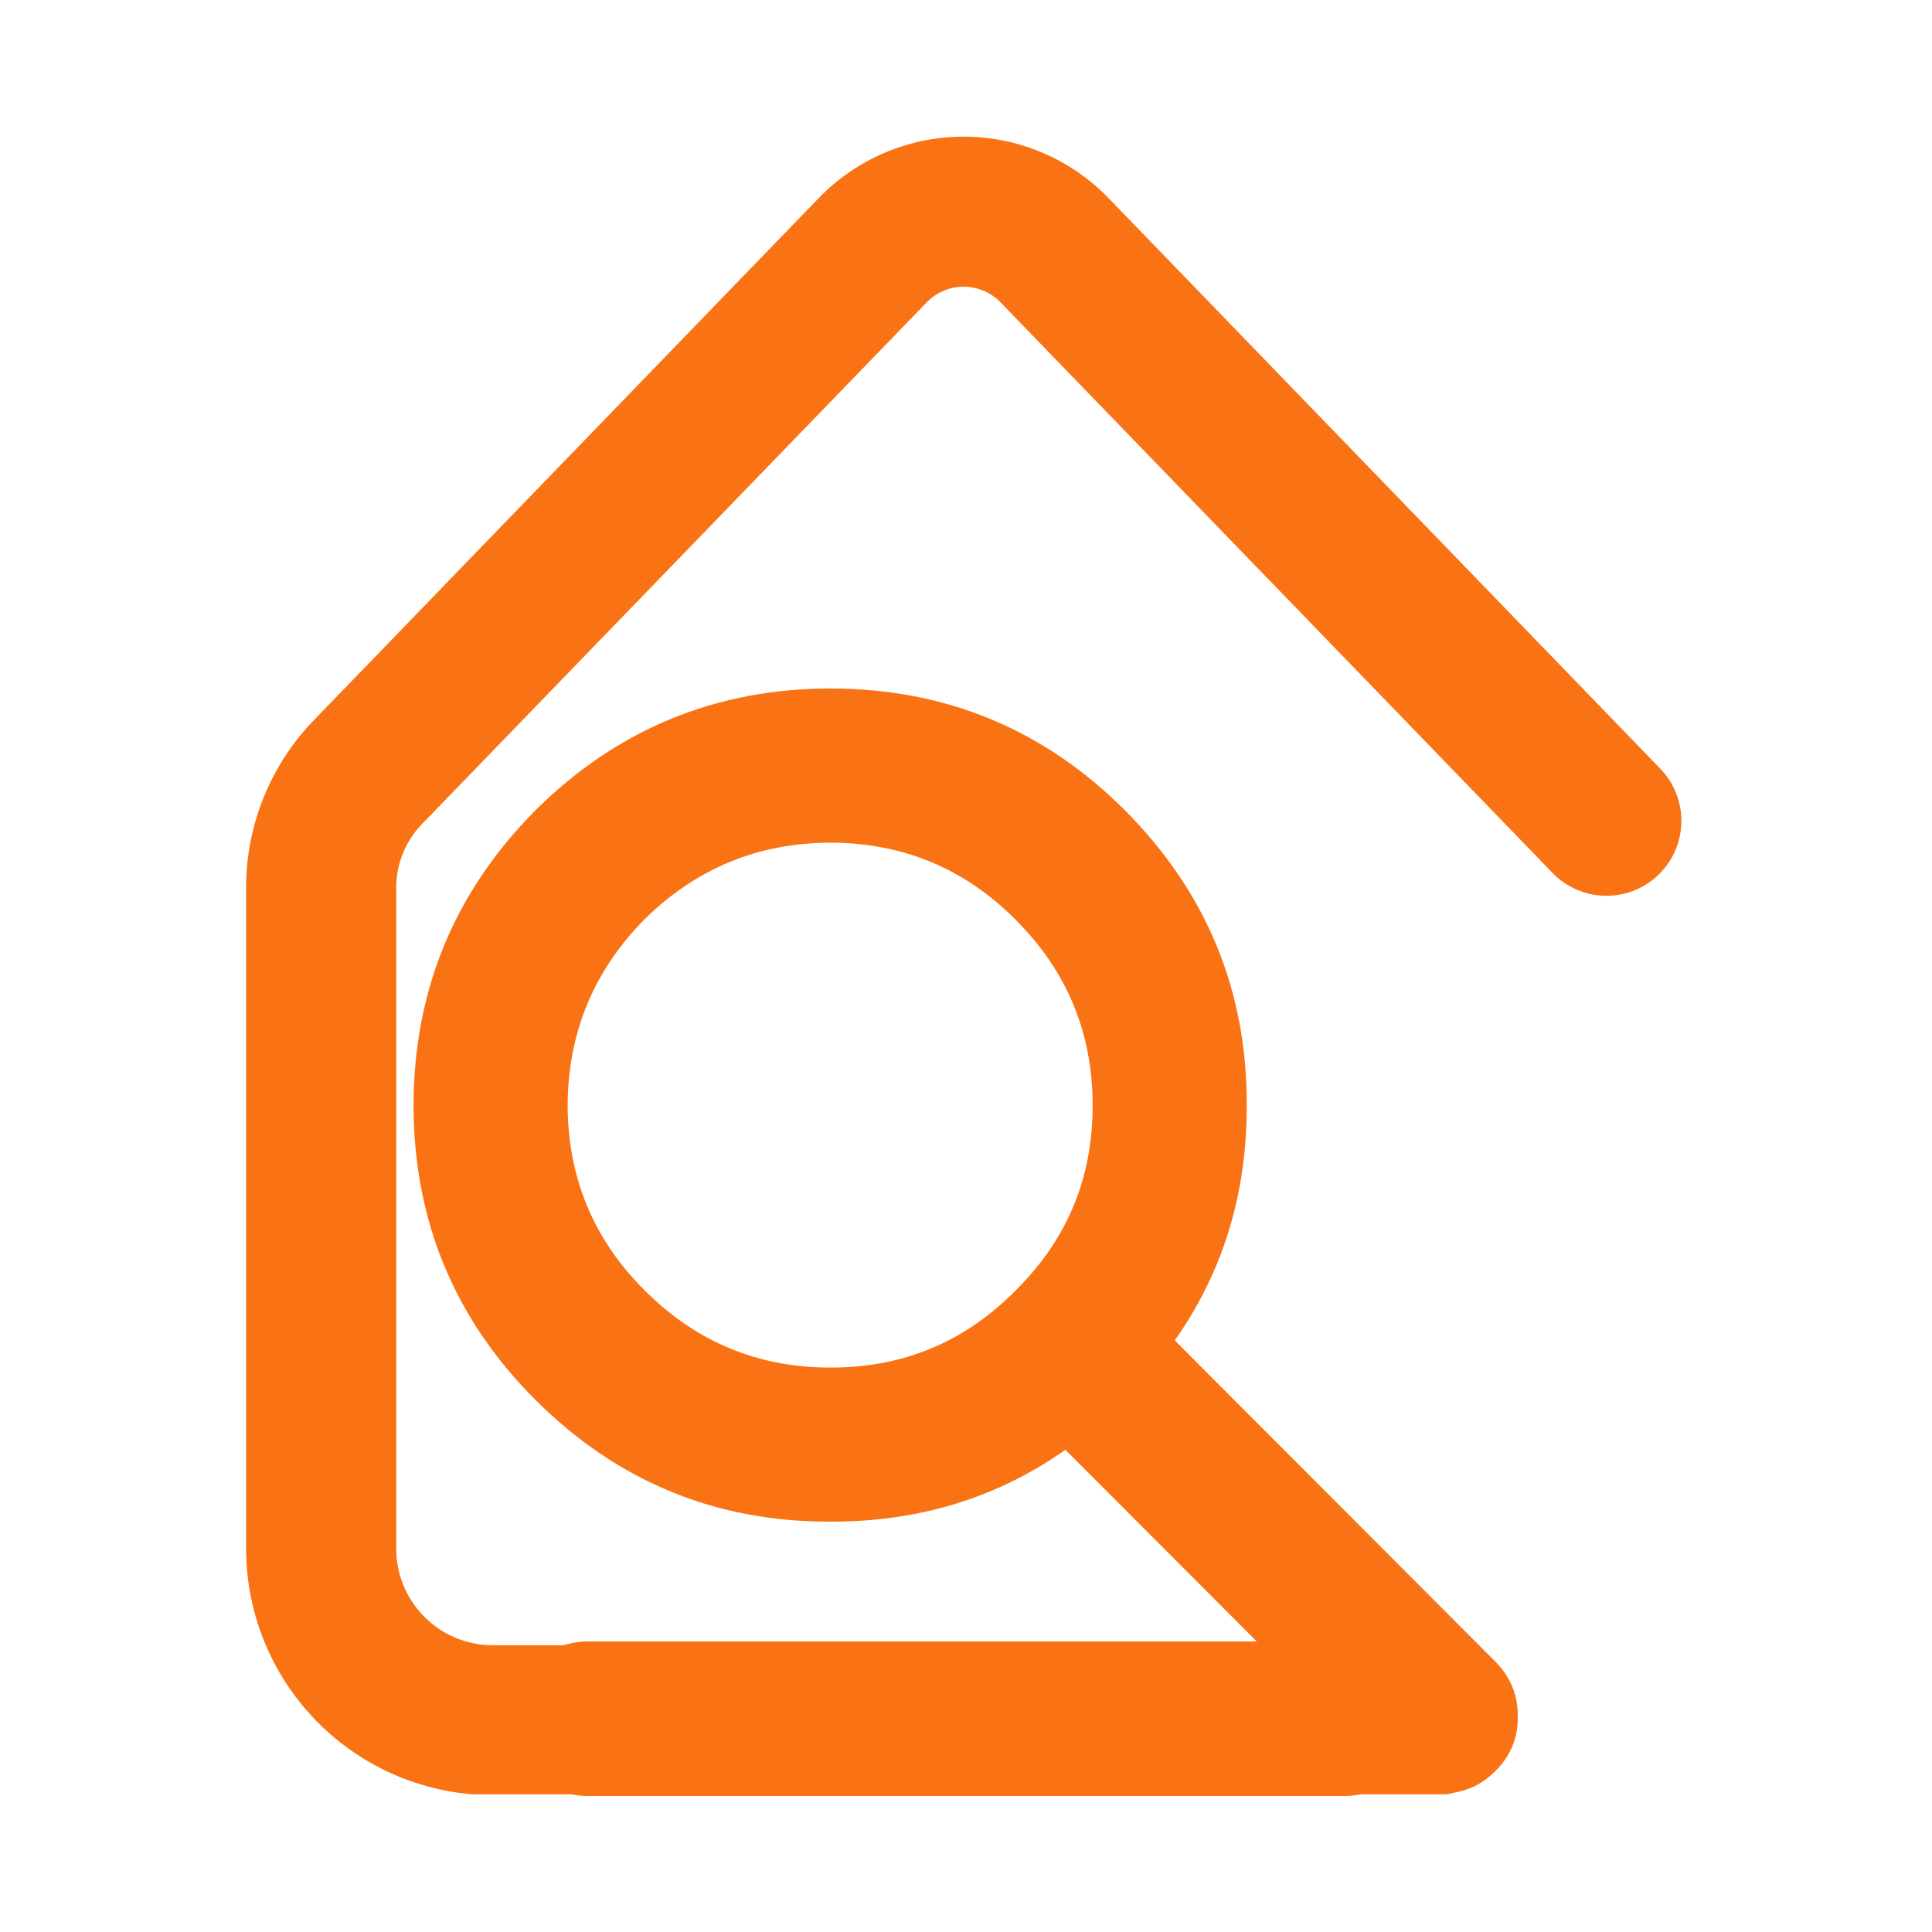<svg xmlns="http://www.w3.org/2000/svg" xmlns:xlink="http://www.w3.org/1999/xlink" width="500" zoomAndPan="magnify" viewBox="0 0 375 375" height="500" preserveAspectRatio="xMidYMid meet" version="1.0"><defs><clipPath id="ad488bfa62"><path d="M 47.598 26.523 L 327 26.523 L 327 348.273 L 47.598 348.273 Z M 47.598 26.523 " clip-rule="nonzero"/></clipPath><clipPath id="cd951242ea"><path d="M 80.266 133.629 L 242 133.629 L 242 296 L 80.266 296 Z M 80.266 133.629 " clip-rule="nonzero"/></clipPath><clipPath id="22a65ab002"><path d="M 193 246 L 294.578 246 L 294.578 348.094 L 193 348.094 Z M 193 246 " clip-rule="nonzero"/></clipPath></defs><g clip-path="url(#ad488bfa62)"><path fill="#f97315" d="M 278.5 348.438 L 95.574 348.438 C 94.008 348.438 92.449 348.359 90.891 348.203 C 89.332 348.047 87.785 347.816 86.25 347.512 C 84.715 347.203 83.199 346.824 81.703 346.367 C 80.207 345.91 78.734 345.383 77.289 344.785 C 75.844 344.184 74.43 343.516 73.047 342.777 C 71.668 342.039 70.328 341.234 69.027 340.363 C 67.727 339.492 66.469 338.562 65.262 337.57 C 64.051 336.574 62.891 335.527 61.785 334.418 C 60.68 333.312 59.629 332.152 58.637 330.945 C 57.641 329.734 56.711 328.477 55.84 327.176 C 54.969 325.875 54.164 324.535 53.426 323.156 C 52.688 321.773 52.02 320.363 51.418 318.918 C 50.82 317.469 50.293 316 49.836 314.5 C 49.379 313.004 49 311.488 48.691 309.953 C 48.387 308.418 48.156 306.871 48 305.312 C 47.844 303.754 47.766 302.195 47.766 300.629 L 47.766 172.398 C 47.758 169.379 48.043 166.383 48.617 163.418 C 49.188 160.453 50.043 157.57 51.176 154.77 C 52.309 151.973 53.699 149.305 55.348 146.773 C 56.996 144.246 58.871 141.895 60.977 139.73 L 158.832 38.531 C 159.746 37.582 160.699 36.684 161.699 35.832 C 162.703 34.984 163.742 34.184 164.824 33.441 C 165.906 32.695 167.023 32.004 168.172 31.371 C 169.324 30.738 170.504 30.164 171.711 29.648 C 172.918 29.137 174.152 28.684 175.406 28.293 C 176.66 27.902 177.93 27.574 179.215 27.312 C 180.504 27.051 181.801 26.852 183.105 26.723 C 184.414 26.59 185.723 26.523 187.039 26.523 C 188.352 26.523 189.66 26.59 190.969 26.723 C 192.273 26.852 193.57 27.051 194.859 27.312 C 196.145 27.574 197.418 27.902 198.672 28.293 C 199.926 28.684 201.156 29.137 202.363 29.648 C 203.574 30.164 204.754 30.738 205.902 31.371 C 207.055 32.004 208.168 32.695 209.25 33.441 C 210.332 34.184 211.375 34.984 212.375 35.832 C 213.375 36.684 214.332 37.582 215.242 38.531 L 322.219 149.16 C 322.891 149.844 323.484 150.59 324.008 151.391 C 324.527 152.195 324.969 153.043 325.324 153.934 C 325.676 154.824 325.941 155.738 326.117 156.68 C 326.289 157.625 326.371 158.574 326.355 159.531 C 326.344 160.488 326.234 161.438 326.035 162.375 C 325.832 163.312 325.543 164.219 325.16 165.098 C 324.781 165.98 324.316 166.812 323.773 167.602 C 323.227 168.387 322.609 169.117 321.922 169.781 C 321.234 170.449 320.484 171.039 319.68 171.559 C 318.875 172.078 318.023 172.512 317.133 172.863 C 316.242 173.215 315.324 173.473 314.379 173.645 C 313.438 173.812 312.488 173.887 311.527 173.871 C 310.57 173.852 309.625 173.738 308.688 173.535 C 307.75 173.328 306.844 173.035 305.969 172.648 C 305.09 172.266 304.258 171.797 303.473 171.25 C 302.688 170.699 301.961 170.078 301.301 169.387 L 194.312 58.801 C 193.848 58.305 193.336 57.859 192.777 57.469 C 192.219 57.074 191.629 56.742 191 56.473 C 190.375 56.203 189.73 55.996 189.062 55.859 C 188.395 55.723 187.719 55.652 187.039 55.652 C 186.355 55.652 185.68 55.723 185.012 55.859 C 184.348 55.996 183.699 56.203 183.074 56.473 C 182.449 56.742 181.855 57.074 181.297 57.469 C 180.742 57.859 180.23 58.305 179.762 58.801 L 81.898 159.961 C 80.285 161.633 79.043 163.547 78.18 165.707 C 77.316 167.863 76.895 170.105 76.906 172.43 L 76.906 300.629 C 76.91 301.242 76.941 301.852 77 302.461 C 77.062 303.07 77.152 303.676 77.273 304.277 C 77.391 304.879 77.539 305.473 77.719 306.059 C 77.898 306.645 78.105 307.219 78.34 307.785 C 78.574 308.352 78.836 308.902 79.125 309.441 C 79.414 309.984 79.727 310.508 80.07 311.016 C 80.41 311.527 80.773 312.016 81.164 312.492 C 81.551 312.965 81.961 313.418 82.395 313.852 C 82.828 314.285 83.281 314.695 83.754 315.082 C 84.227 315.473 84.719 315.836 85.227 316.176 C 85.738 316.516 86.262 316.832 86.801 317.121 C 87.344 317.41 87.895 317.672 88.461 317.906 C 89.027 318.141 89.602 318.348 90.188 318.527 C 90.773 318.703 91.367 318.855 91.969 318.973 C 92.57 319.094 93.176 319.184 93.785 319.246 C 94.395 319.305 95.004 319.336 95.617 319.336 L 278.543 319.336 C 279.496 319.336 280.445 319.43 281.379 319.617 C 282.316 319.805 283.227 320.078 284.109 320.445 C 284.992 320.809 285.832 321.258 286.625 321.789 C 287.422 322.32 288.156 322.922 288.832 323.598 C 289.508 324.273 290.109 325.008 290.641 325.805 C 291.172 326.598 291.621 327.438 291.984 328.32 C 292.352 329.203 292.629 330.113 292.812 331.051 C 293 331.988 293.094 332.934 293.094 333.887 C 293.094 334.844 293 335.789 292.812 336.727 C 292.625 337.664 292.352 338.574 291.984 339.457 C 291.621 340.34 291.172 341.18 290.641 341.973 C 290.109 342.766 289.508 343.5 288.832 344.176 C 288.156 344.852 287.422 345.457 286.625 345.988 C 285.832 346.52 284.992 346.965 284.109 347.332 C 283.227 347.695 282.316 347.973 281.379 348.16 C 280.445 348.348 279.496 348.438 278.543 348.438 Z M 278.5 348.438 " fill-opacity="1" fill-rule="nonzero"/></g><g clip-path="url(#cd951242ea)"><path fill="#f97315" d="M 197.059 178.449 C 207.109 188.461 212.098 200.516 212.078 214.566 C 212.117 228.598 207.148 240.555 197.191 250.418 L 197.059 250.551 C 187.195 260.508 175.238 265.48 161.203 265.441 C 147.152 265.461 135.102 260.473 125.086 250.418 C 115.203 240.555 110.234 228.598 110.18 214.566 C 110.234 200.516 115.203 188.48 125.086 178.449 C 135.121 168.566 147.152 163.598 161.203 163.559 C 175.238 163.598 187.195 168.566 197.059 178.449 Z M 241.992 214.566 C 242.066 192.23 234.164 173.117 218.285 157.219 C 202.559 141.527 183.539 133.664 161.203 133.629 C 138.91 133.664 119.832 141.527 103.988 157.219 L 103.855 157.352 C 88.168 173.191 80.305 192.27 80.266 214.566 C 80.305 236.898 88.168 255.922 103.855 271.648 C 119.754 287.527 138.871 295.43 161.203 295.352 C 183.5 295.41 202.539 287.508 218.285 271.648 C 234.145 255.902 242.047 236.863 241.992 214.566 " fill-opacity="1" fill-rule="nonzero"/></g><g clip-path="url(#22a65ab002)"><path fill="#f97315" d="M 294.598 333.203 C 294.656 329.051 293.188 325.492 290.258 322.523 L 218.934 251.066 C 216.039 248.211 212.535 246.762 208.387 246.723 C 204.234 246.762 200.695 248.211 197.703 251.066 C 194.848 254.055 193.402 257.613 193.363 261.746 C 193.402 265.898 194.848 269.402 197.703 272.297 L 269.027 343.75 C 271.996 346.703 275.559 348.148 279.691 348.094 C 283.84 348.148 287.363 346.703 290.258 343.75 C 293.188 340.859 294.656 337.336 294.598 333.203 " fill-opacity="1" fill-rule="nonzero"/></g><path stroke-linecap="round" transform="matrix(0.75, 0, 0, 0.75, 99.071, 318.607)" fill="none" stroke-linejoin="miter" d="M 19.999 19.998 L 215.812 19.998 " stroke="#f97315" stroke-width="40" stroke-opacity="1" stroke-miterlimit="4"/></svg>